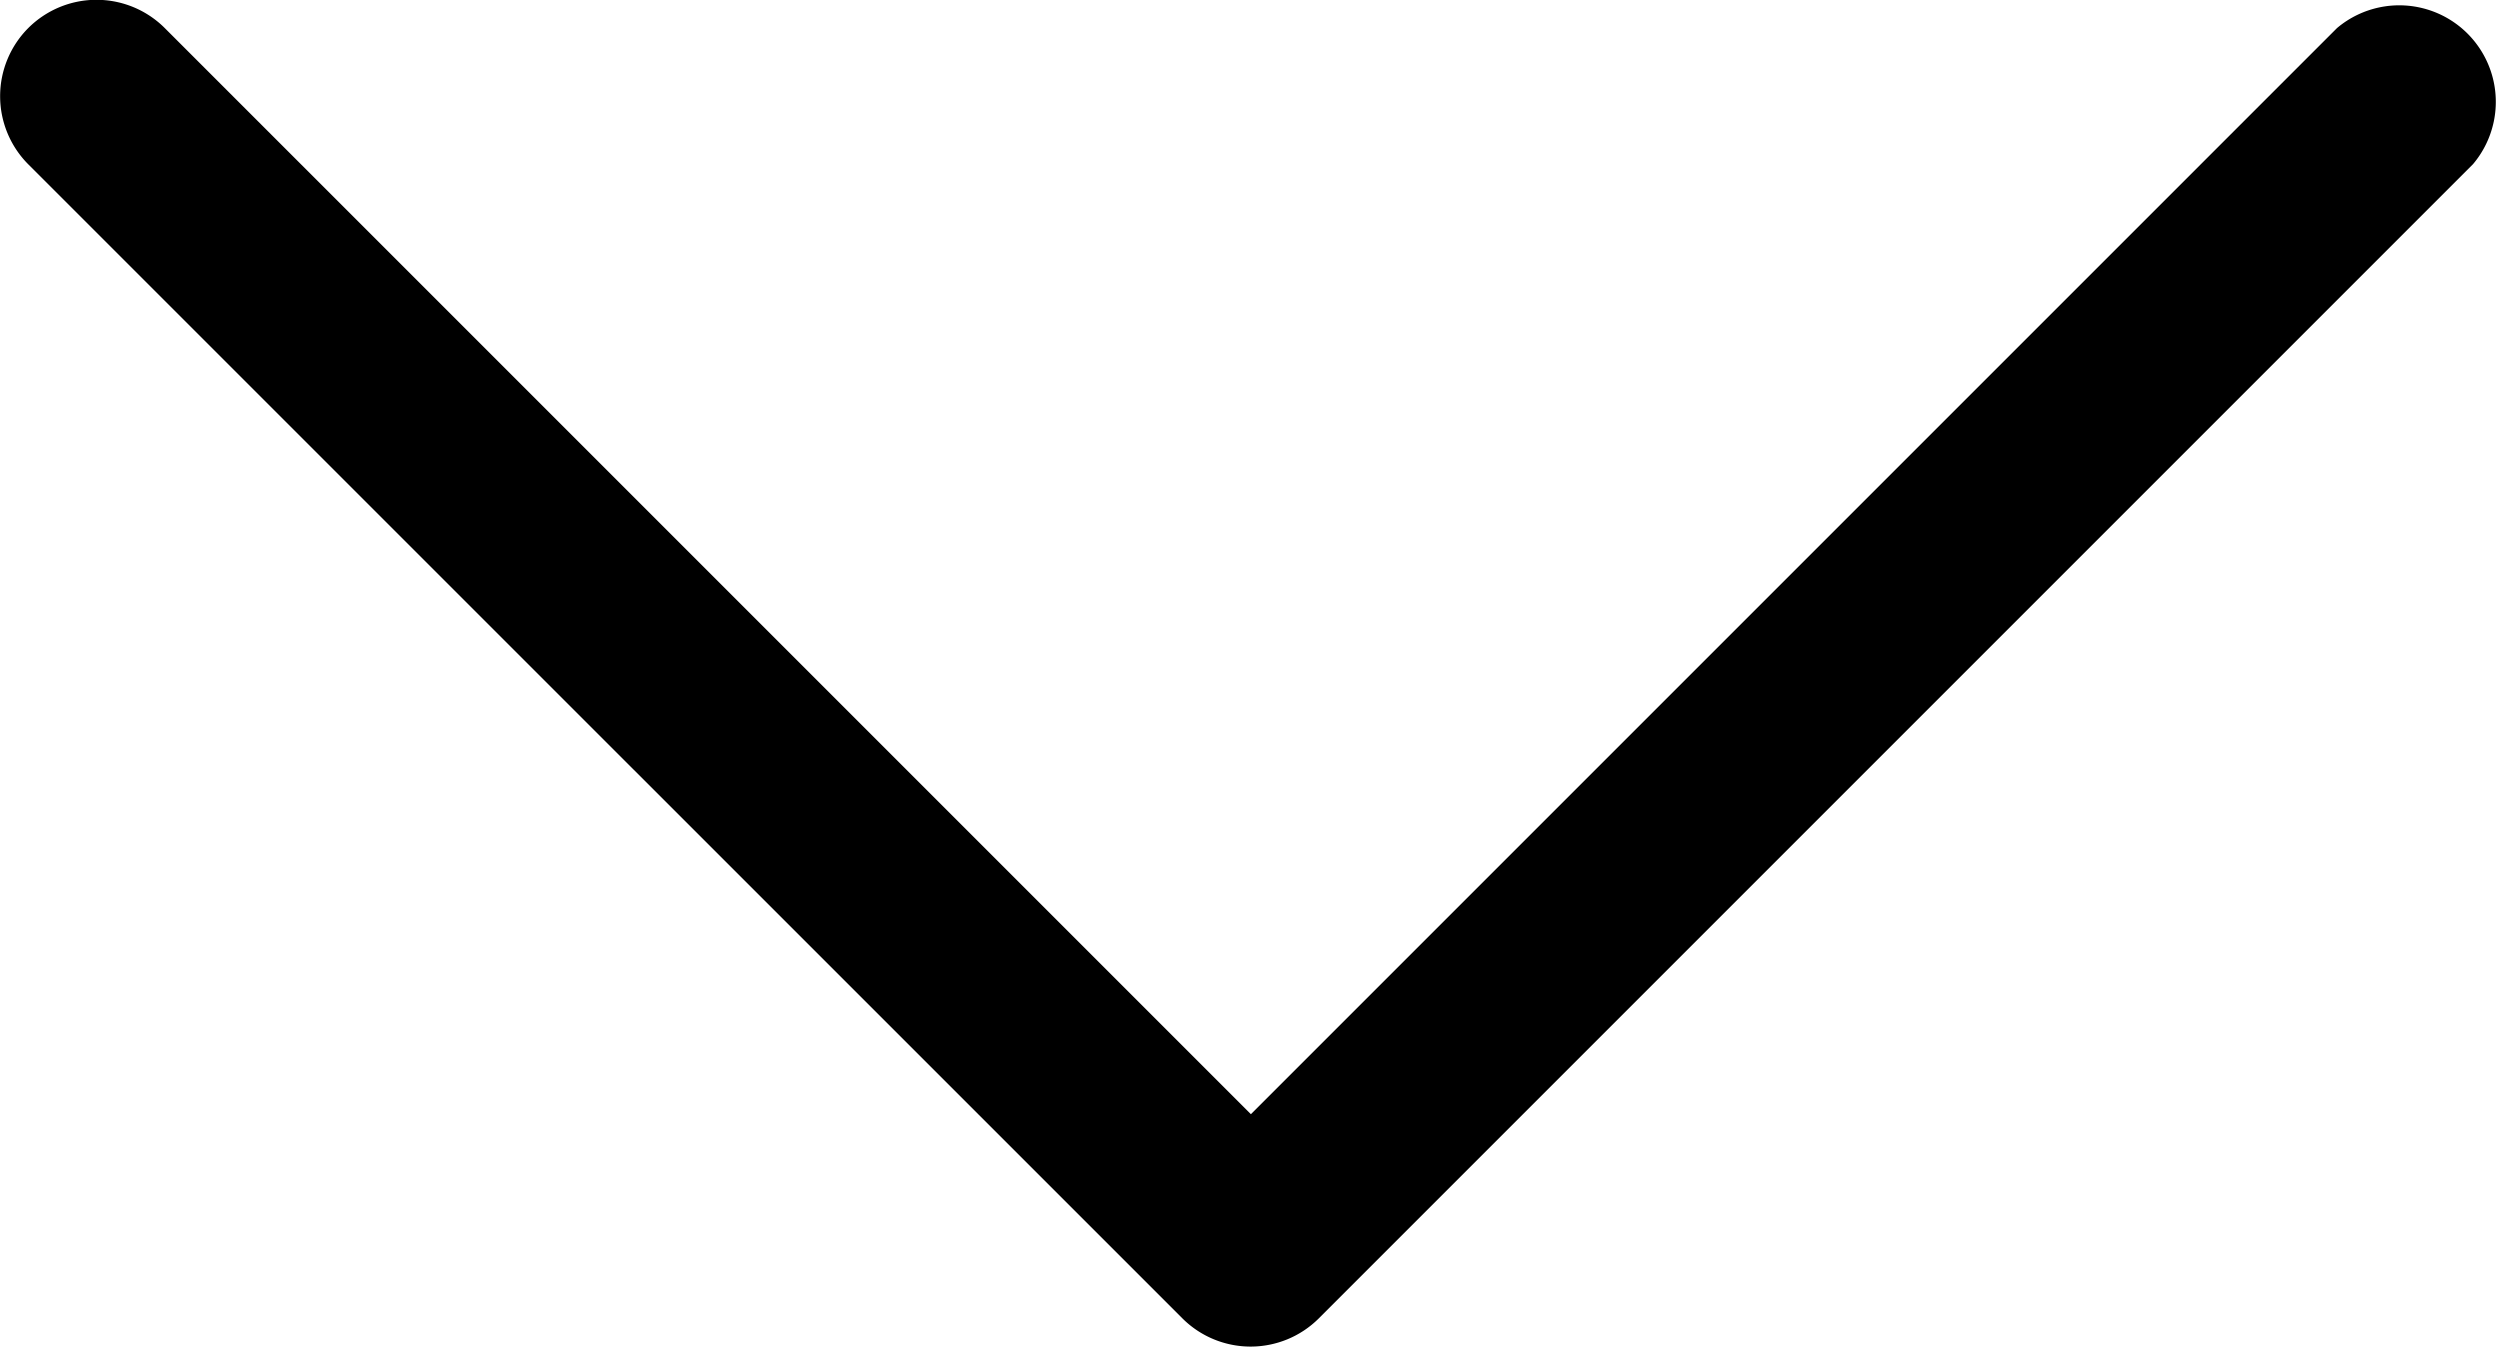 <svg xmlns="http://www.w3.org/2000/svg" width="31.074" height="16.74" viewBox="0 0 31.074 16.74">
  <path id="Path_1" data-name="Path 1" d="M152.926,34.487a1.2,1.2,0,0,0-1.691,0L136.887,48.836a1.2,1.2,0,0,0,0,1.691l14.349,14.349a1.2,1.2,0,0,0,1.691-1.691l-13.5-13.5,13.5-13.5A1.2,1.2,0,0,0,152.926,34.487Z" transform="translate(-34.137 153.276) rotate(-90)"/>
</svg>
